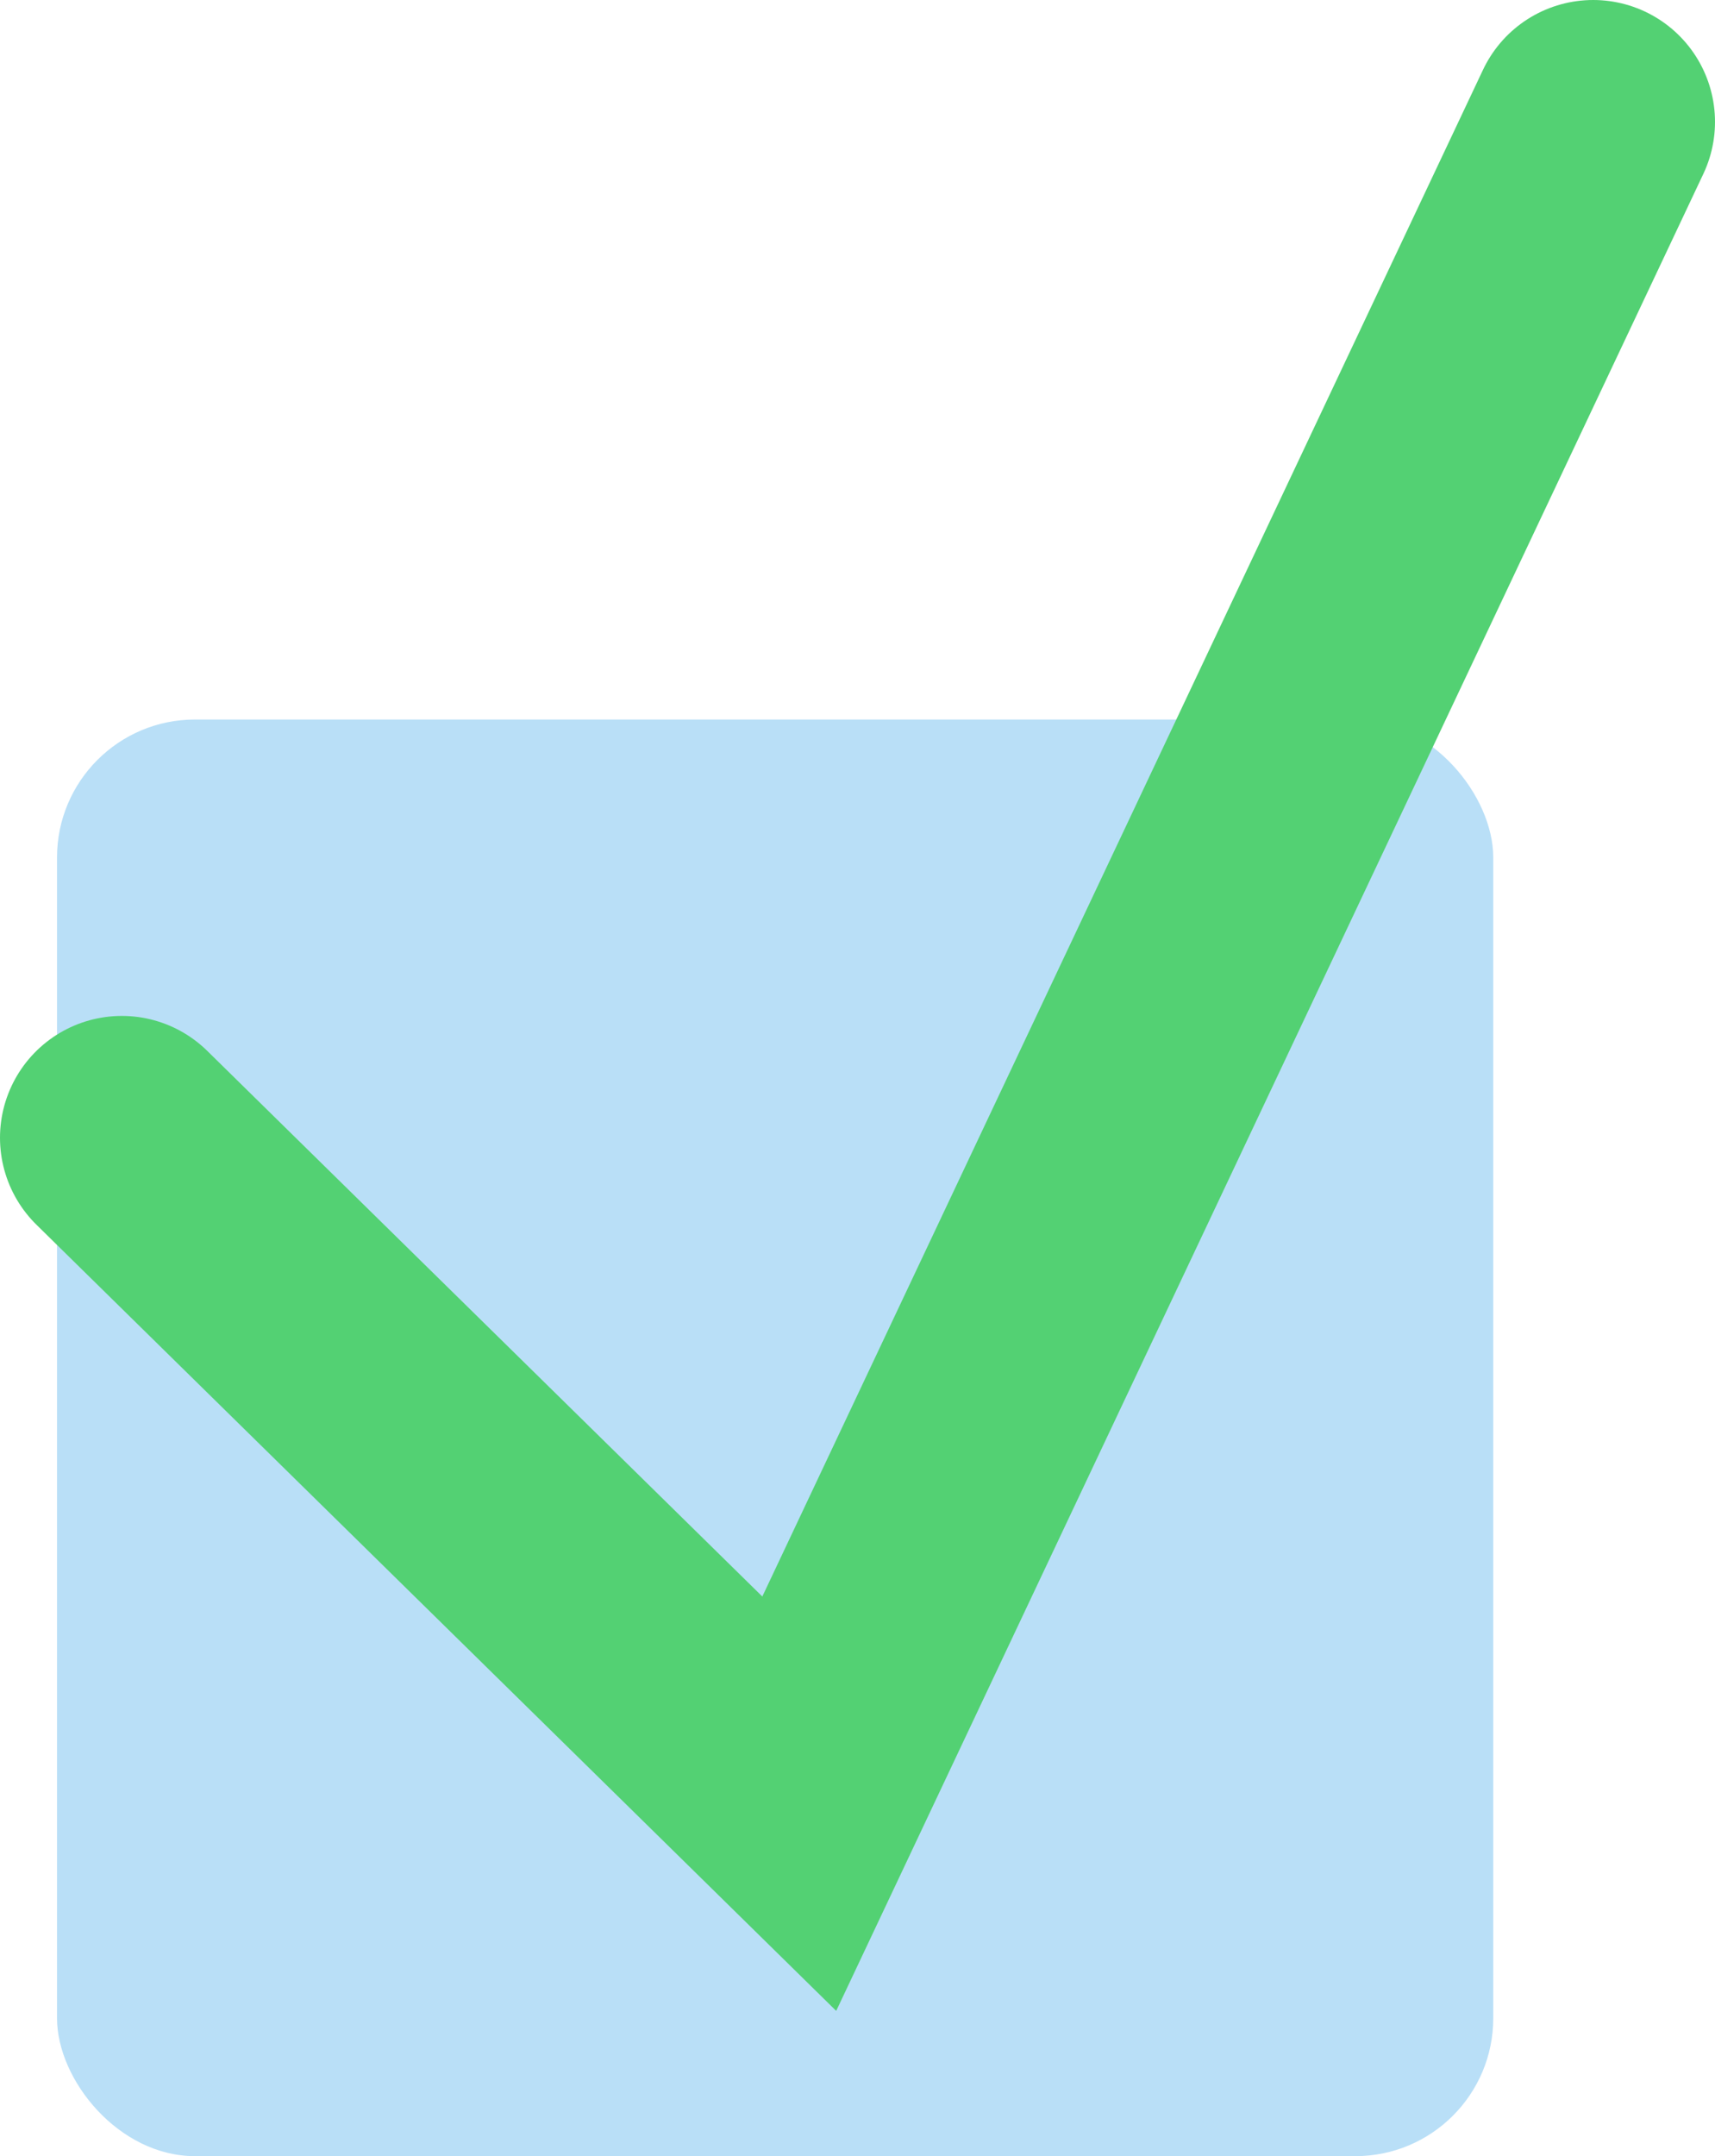<svg viewBox="0 0 35.19 44.23" xmlns="http://www.w3.org/2000/svg"><rect fill="#b9dff7" height="29.47" rx="2.83" width="29.47" x="1.17" y="14.76"/><path d="m2.5 23.34 13.9 13.66 16.29-34.5" fill="none" stroke="#53d173" stroke-linecap="round" stroke-miterlimit="10" stroke-width="5"/></svg>